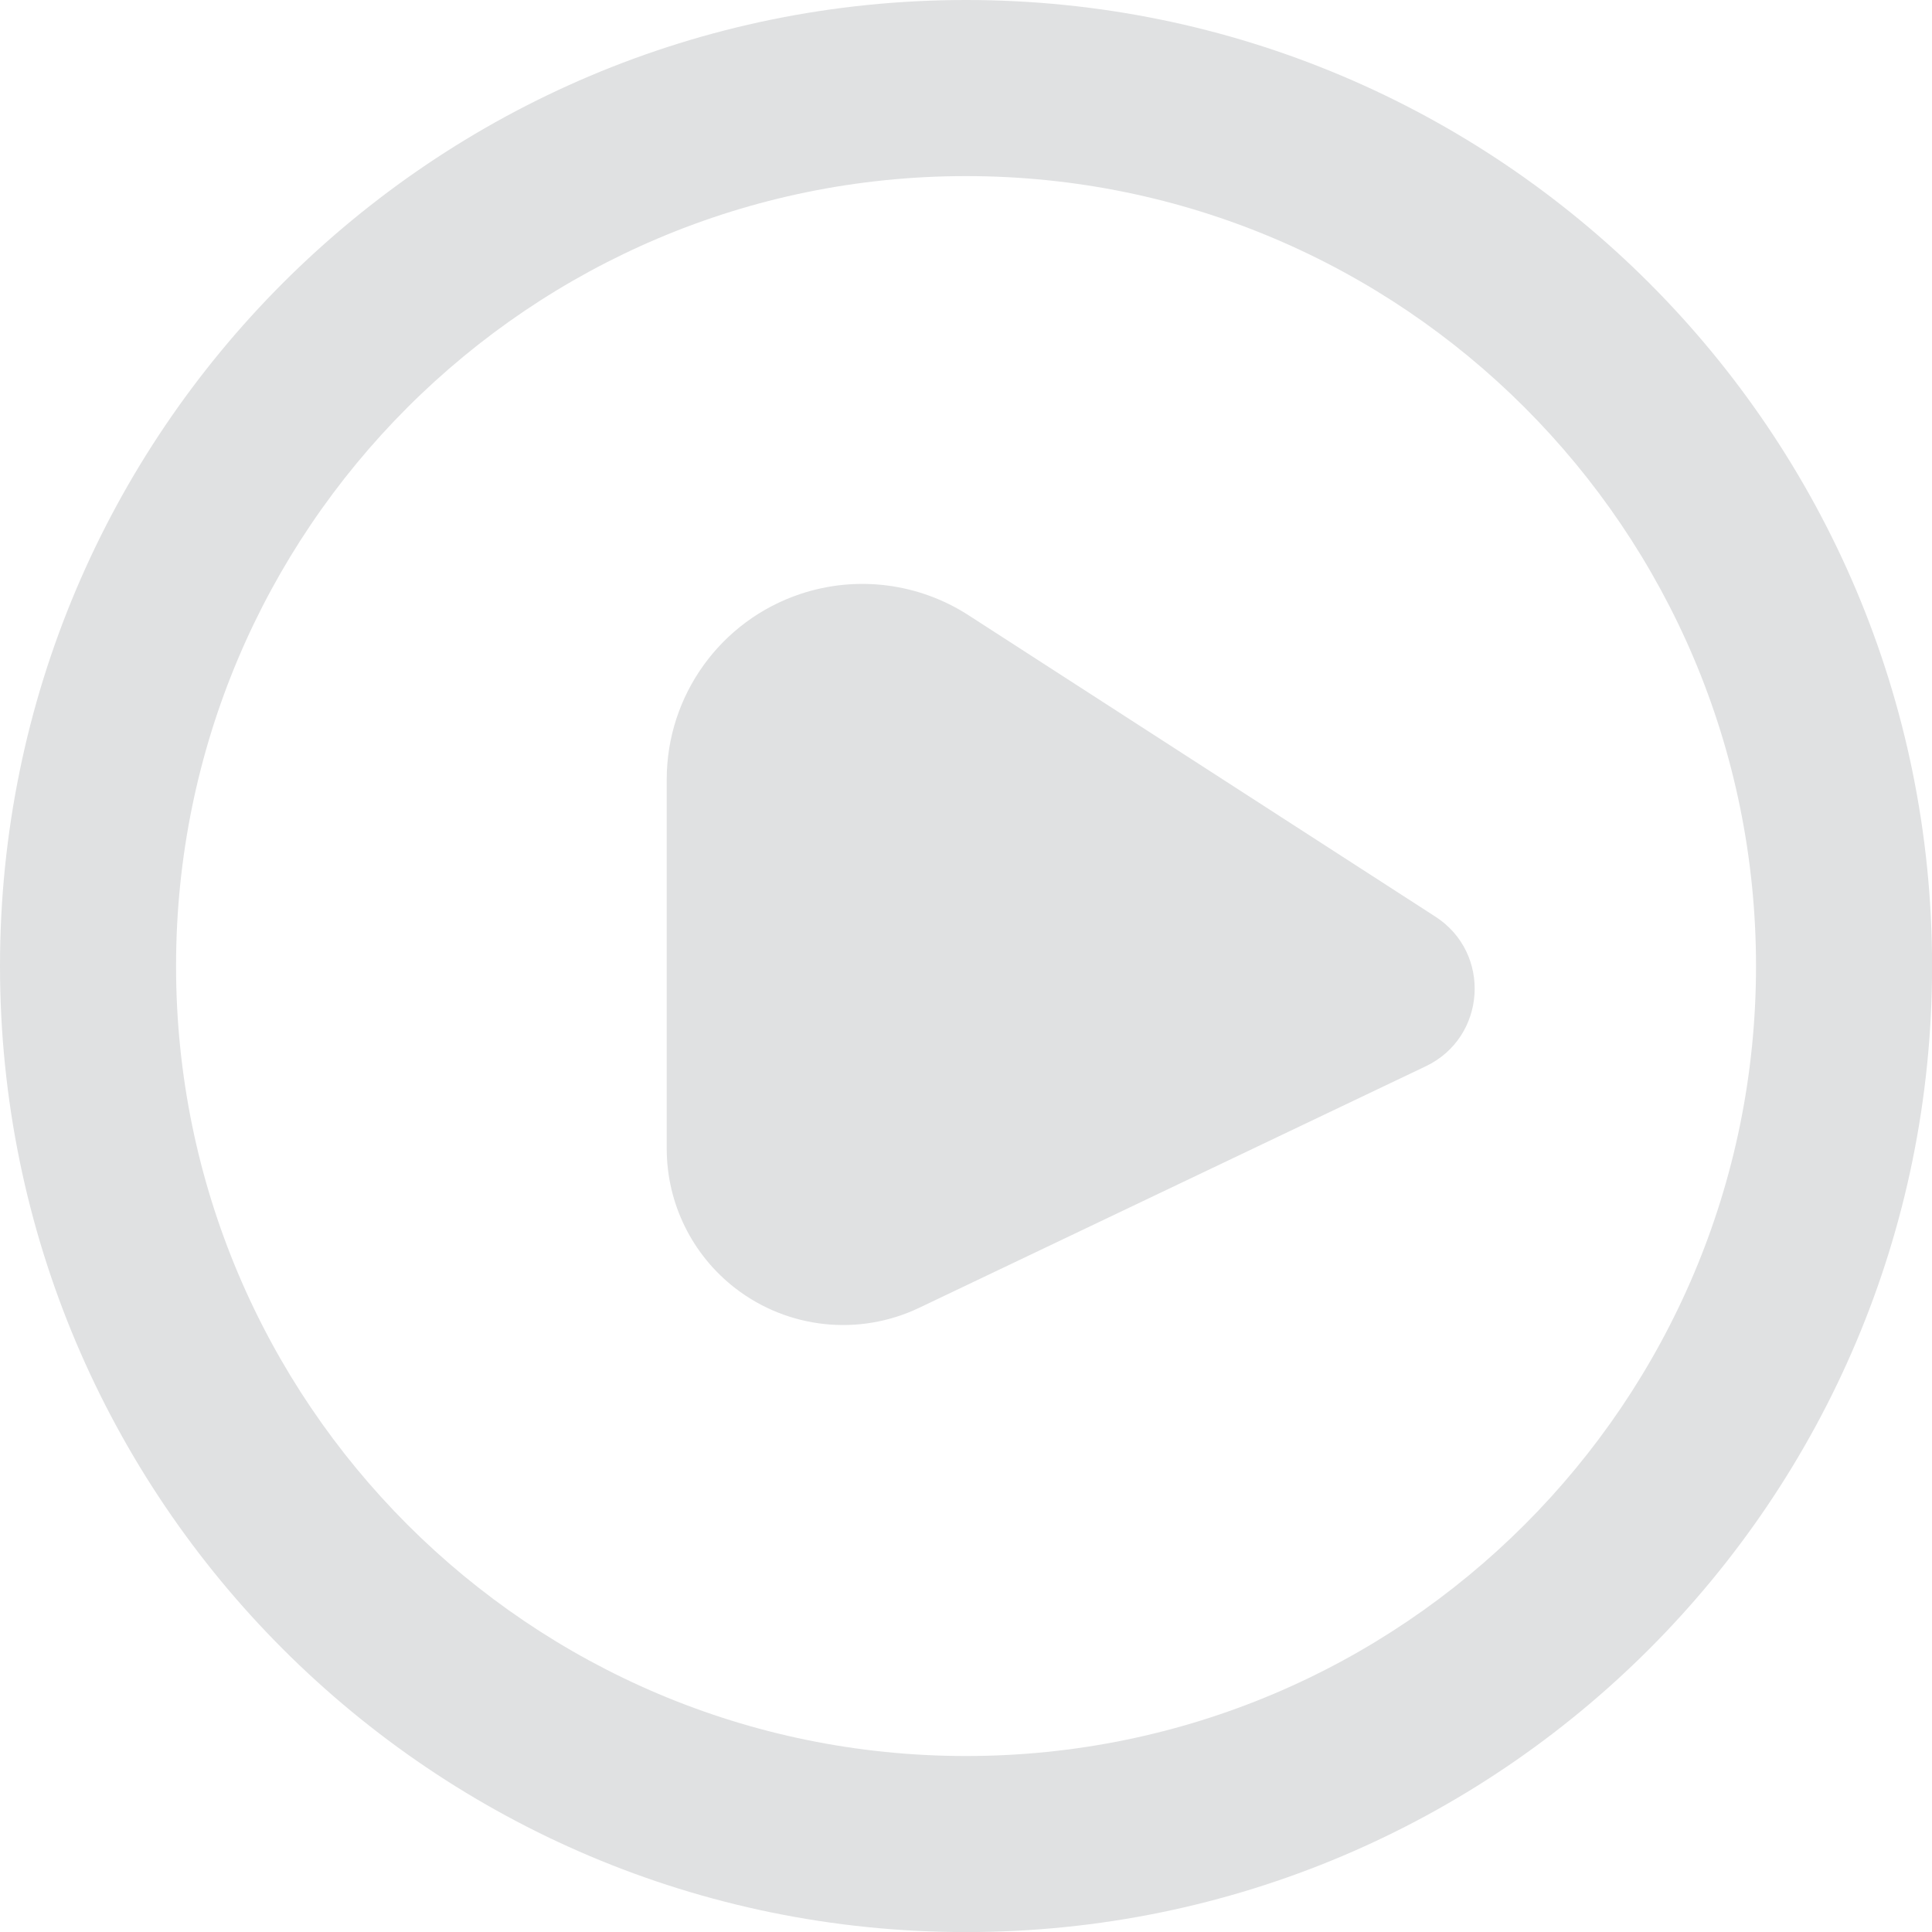 <?xml version="1.0" encoding="UTF-8" standalone="no"?><svg xmlns="http://www.w3.org/2000/svg" xmlns:xlink="http://www.w3.org/1999/xlink" fill="#e0e1e2" height="489.2" preserveAspectRatio="xMidYMid meet" version="1" viewBox="0.0 0.0 489.2 489.2" width="489.2" zoomAndPan="magnify"><g id="change1_1"><path d="M244.61,0C109.52,0,0,109.52,0,244.61s109.52,244.61,244.61,244.61s244.61-109.52,244.61-244.61S379.71,0,244.61,0z M244.61,444.64c-110.47,0-200.03-89.55-200.03-200.03S134.14,44.59,244.61,44.59s200.03,89.55,200.03,200.03 S355.08,444.64,244.61,444.64z M361.02,269.99l-128.3,61.17c-15.21,7.25-33.2,5.33-46.54-4.97l0,0 c-10.95-8.46-17.36-21.51-17.36-35.34v-93.47c0-21.32,13.64-40.25,33.87-46.99h0c14.26-4.75,29.9-2.77,42.53,5.38l118.23,76.33 C377.75,241.32,376.38,262.66,361.02,269.99z"/></g></svg>